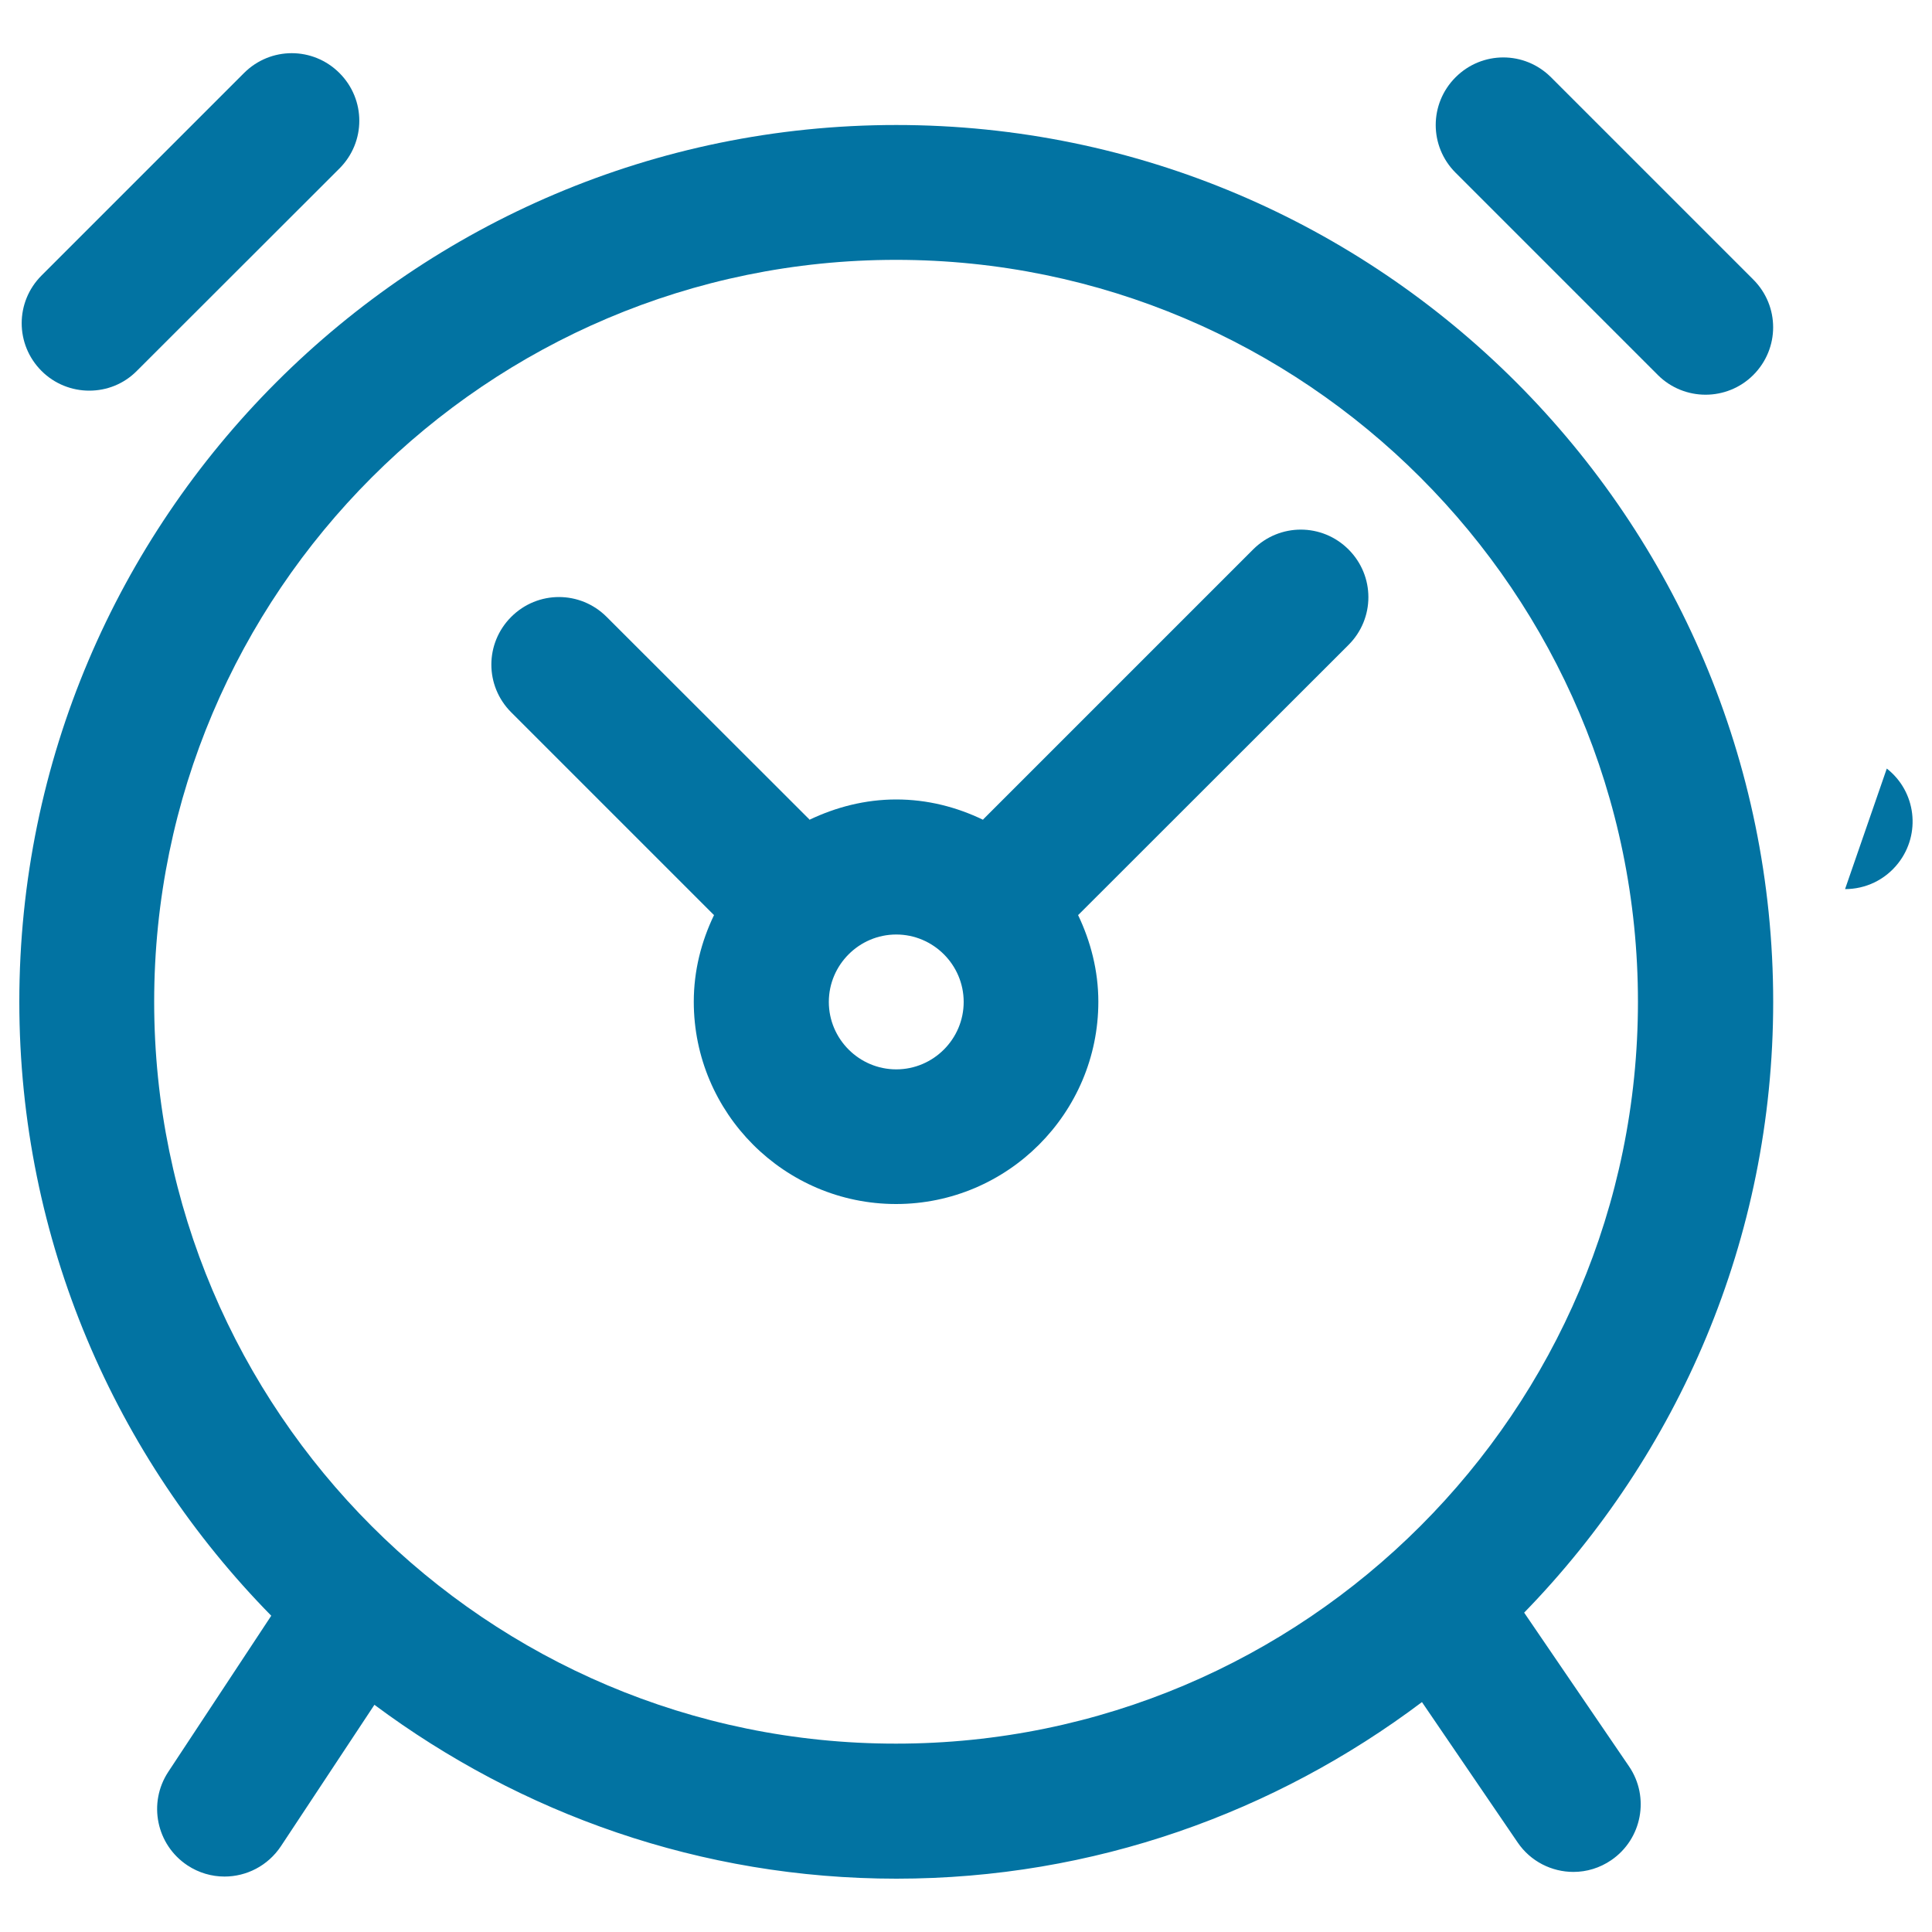 <svg xmlns="http://www.w3.org/2000/svg" viewBox="0 0 1000 1000" style="fill:#0273a2">
<title>Remind SVG icon</title>
<path d="M955,460.2c10.4,0,20.6-4.6,27.5-13.4c11.9-15.2,9.3-37.1-5.9-49"/><path d="M882.8,204.3c-8.9,0-17.9-3.4-24.7-10.2L753.4,89.4c-13.7-13.7-13.7-35.7,0-49.4s35.7-13.7,49.4,0l104.7,104.7c13.7,13.7,13.7,35.7,0,49.4C900.7,200.9,891.7,204.3,882.8,204.3z"/><path d="M46.2,202.2c-8.9,0-17.9-3.4-24.7-10.2c-13.7-13.7-13.7-35.7,0-49.4L126.3,37.8c13.7-13.7,35.7-13.7,49.4,0c13.7,13.7,13.7,35.7,0,49.4L70.9,191.9C64.1,198.8,55.2,202.2,46.2,202.2z"/><path d="M698,333.8c13.7-13.7,13.7-35.7,0-49.4s-35.7-13.7-49.4,0L509,424c-0.1,0.1-0.1,0.2-0.2,0.3c-13.7-6.6-28.8-10.5-44.9-10.5s-31.3,4-44.9,10.5c-0.1-0.1-0.1-0.2-0.2-0.3L314,319.3c-13.7-13.7-35.7-13.7-49.4,0s-13.7,35.7,0,49.4l104.7,104.7c0.1,0.1,0.2,0.1,0.3,0.2c-6.6,13.7-10.5,28.8-10.5,44.9c0,57.7,47,104.7,104.7,104.7s104.7-47,104.7-104.7c0-16.1-4-31.3-10.5-44.9c0.1-0.1,0.2-0.1,0.3-0.2L698,333.8z M463.9,553.5c-19.2,0-34.9-15.7-34.9-34.9c0-19.2,15.7-34.9,34.9-34.9c19.2,0,34.9,15.7,34.9,34.9C498.8,537.8,483.1,553.5,463.9,553.5z"/><path d="M458.2,518.5"/><path d="M788.9,834.7c79.6-81.8,128.9-193.3,128.9-316.1c0-250.3-203.6-453.9-453.9-453.9C213.6,64.7,10,268.3,10,518.5c0,123.7,49.9,235.9,130.4,317.8l-53.3,80.8c-10.6,16.1-6.2,37.7,9.9,48.4c5.9,3.9,12.6,5.8,19.2,5.8c11.3,0,22.4-5.5,29.2-15.7l48.4-73.2c75.6,56.3,168.9,90,270.2,90c102.1,0,196.1-34.3,272-91.4l49.5,72.6c6.7,9.9,17.7,15.3,28.9,15.3c6.8,0,13.6-2,19.6-6.1c15.9-10.9,20-32.6,9.2-48.5L788.9,834.7z M79.8,518.5c0-211.7,172.3-384,384-384c211.7,0,384,172.3,384,384c0,211.7-172.3,384-384,384C252.1,902.6,79.8,730.3,79.8,518.5z"/>
</svg>